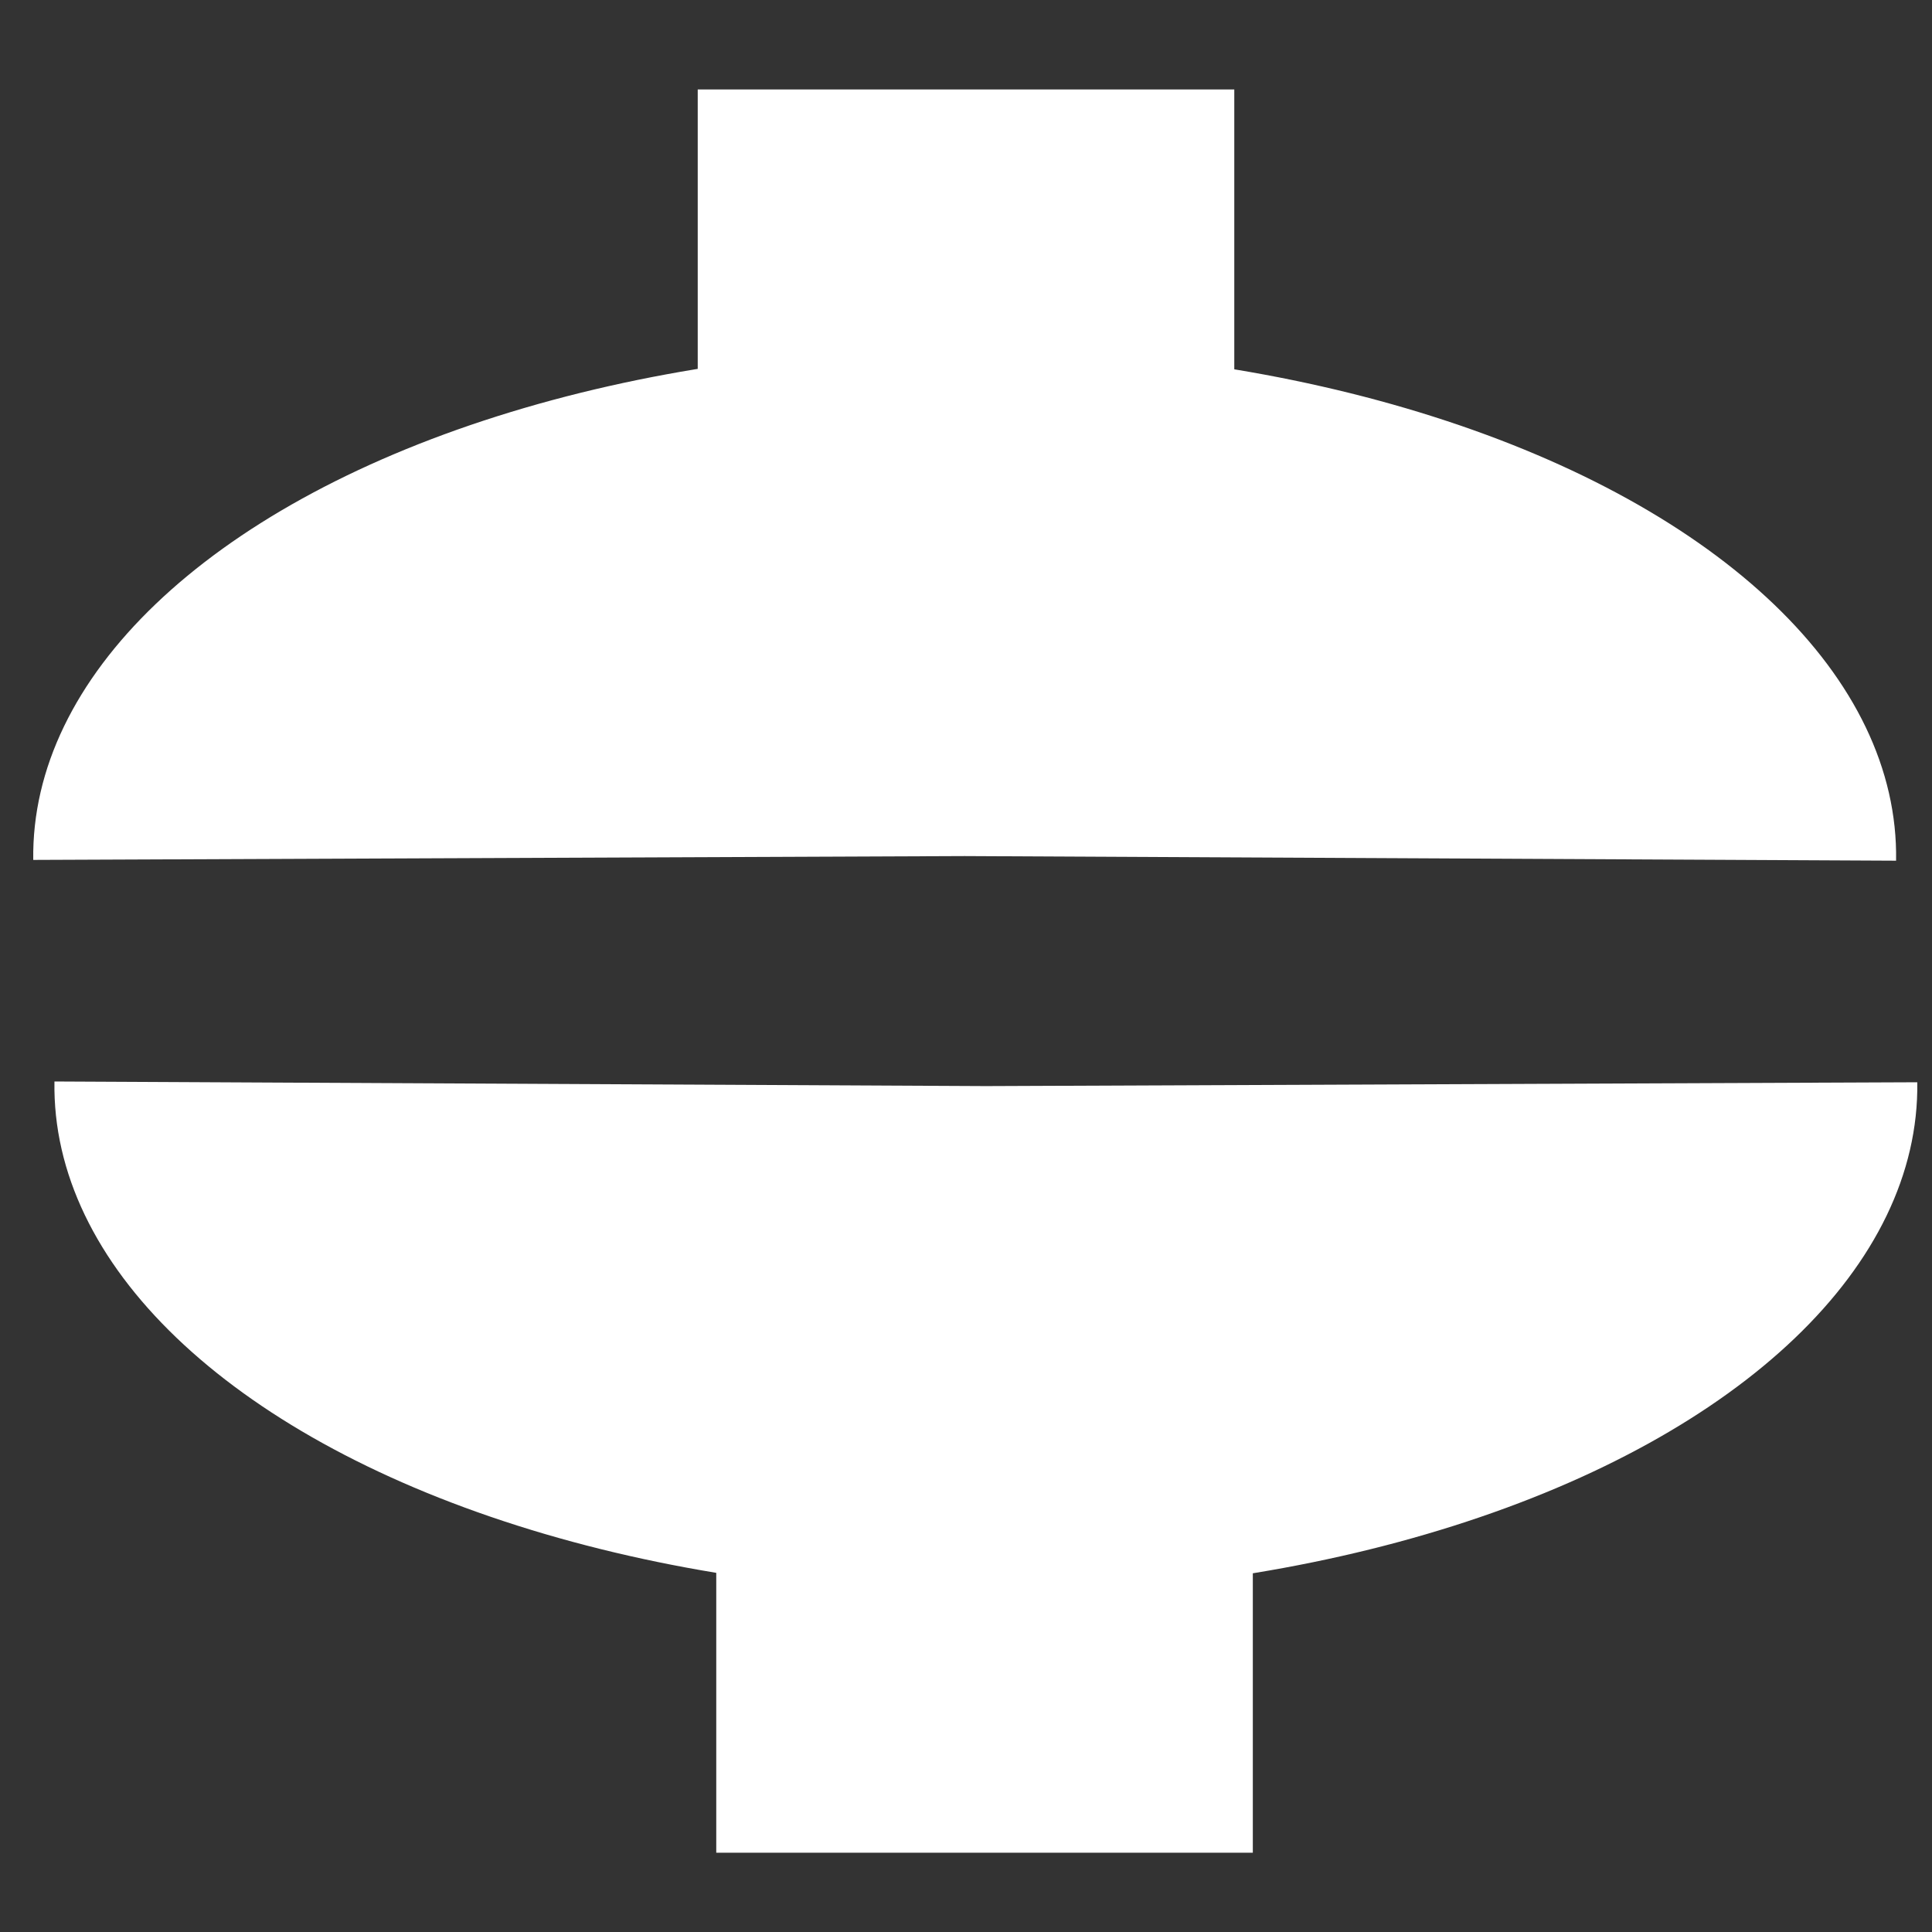 <svg version="1.1" viewBox="0.0 0.0 192.0 192.0" fill="none" stroke="none" stroke-linecap="square" stroke-miterlimit="10" xmlns:xlink="http://www.w3.org/1999/xlink" xmlns="http://www.w3.org/2000/svg"><rect x="0.0" y="0.0" width="192.0" height="192.0" fill="#333333" stroke="none"/><clipPath id="p.0"><path d="m0 0l192.0 0l0 192.0l-192.0 0l0 -192.0z" clip-rule="nonzero"/></clipPath><g clip-path="url(#p.0)"><path fill="#000000" fill-opacity="0.0" d="m0 0l192.0 0l0 192.0l-192.0 0z" fill-rule="evenodd"/><path fill="#ffffff" d="m69.339 8.89l53.323 0l0 32.756l-53.323 0z" fill-rule="evenodd"/><path fill="#ffffff" d="m3.304 85.457l0 0c-0.25 -18.154 17.355 -34.986 46.12 -44.095c28.765 -9.109 64.27 -9.094 93.01 0.039c28.74 9.133 46.298 25.979 45.997 44.133l-92.563 -0.458z" fill-rule="evenodd"/><path fill="#ffffff" d="m124.504 184.121l-53.323 0l0 -32.756l53.323 0z" fill-rule="evenodd"/><path fill="#ffffff" d="m190.538 107.554l0 0c0.25 18.154 -17.355 34.986 -46.12 44.095c-28.765 9.109 -64.27 9.094 -93.01 -0.039c-28.74 -9.133 -46.298 -25.979 -45.997 -44.133l92.563 0.458z" fill-rule="evenodd"/></g></svg>